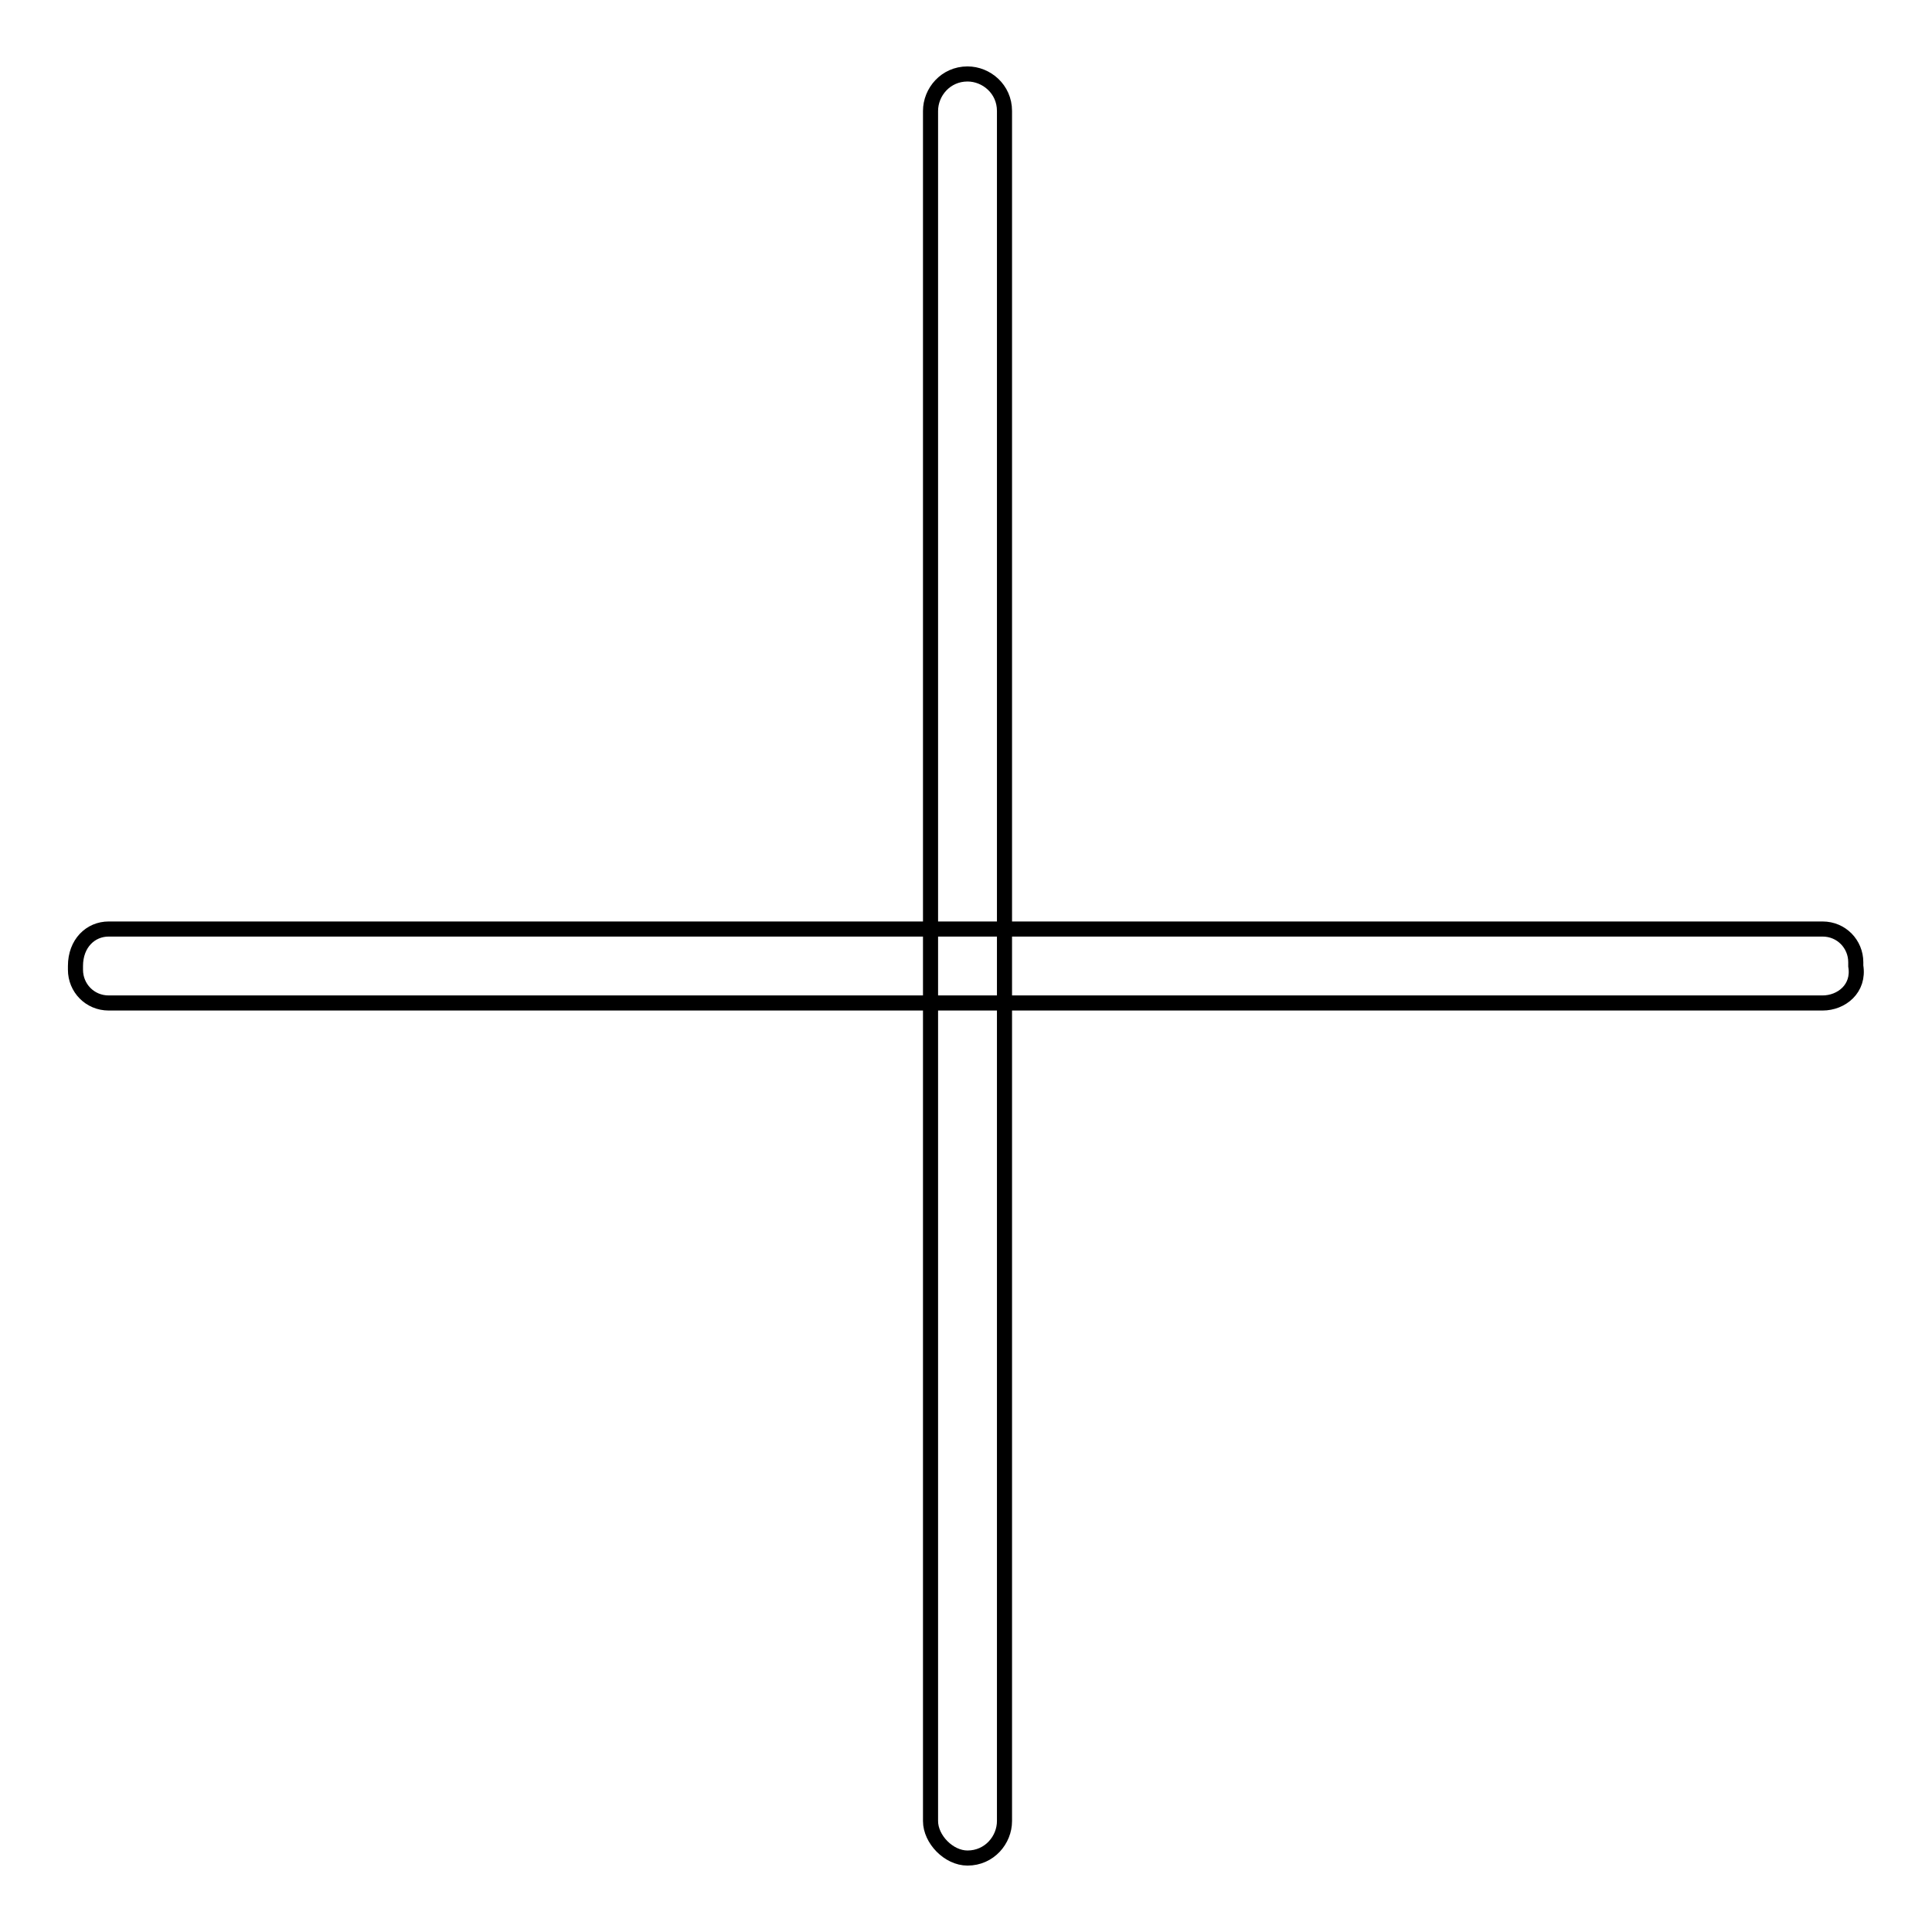 <?xml version="1.0" encoding="utf-8"?>
<!-- Svg Vector Icons : http://www.onlinewebfonts.com/icon -->
<!DOCTYPE svg PUBLIC "-//W3C//DTD SVG 1.1//EN" "http://www.w3.org/Graphics/SVG/1.1/DTD/svg11.dtd">
<svg version="1.1" xmlns="http://www.w3.org/2000/svg" xmlns:xlink="http://www.w3.org/1999/xlink" x="0px" y="0px" viewBox="0 0 256 256" enable-background="new 0 0 256 256" xml:space="preserve">
<g> <path stroke-width="2" fill-opacity="0" stroke="#000000"  d="M241.5,132.9H14.4c-2.5,0-4.4-2-4.4-4.4V128c0-3,2-4.9,4.4-4.9h227.1c2.5,0,4.4,2,4.4,4.4v0.5 C246.4,131,244,132.9,241.5,132.9z M133.1,14.7v226.6c0,2.5-2,4.9-4.9,4.9c-2.5,0-4.9-2.5-4.9-4.9V14.7c0-2.5,2-4.9,4.9-4.9 C130.7,9.8,133.1,11.8,133.1,14.7z"/></g>
</svg>